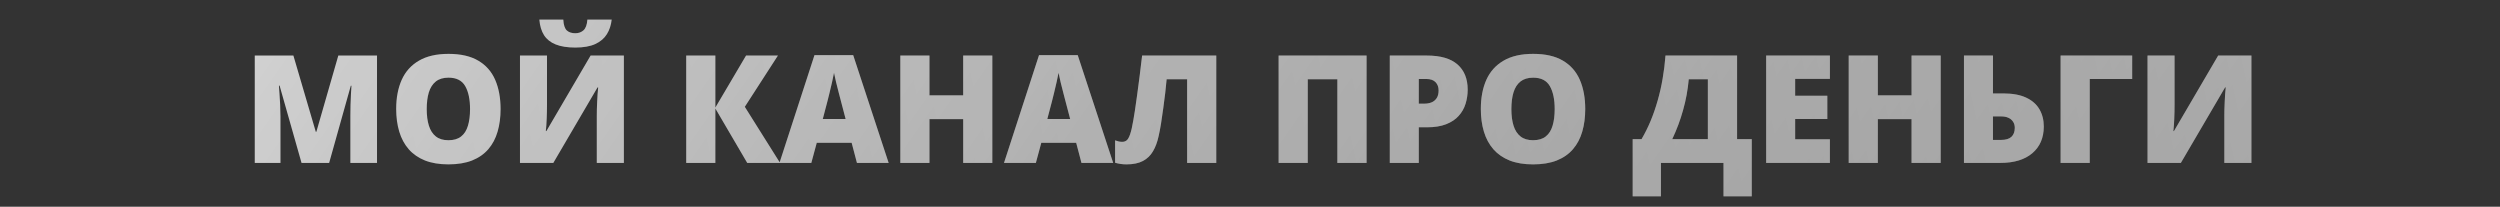 <?xml version="1.0" encoding="UTF-8"?> <svg xmlns="http://www.w3.org/2000/svg" width="399" height="33" viewBox="0 0 399 33" fill="none"><rect x="0" y="0" width="399" height="33" fill="#333333" stroke="none"/> <g opacity="0.8"> <path d="M48.125 26L44.621 13.66H44.516C44.547 13.98 44.578 14.414 44.609 14.961C44.648 15.508 44.684 16.098 44.715 16.73C44.746 17.363 44.762 17.973 44.762 18.559V26H40.66V8.867H46.824L50.398 21.031H50.492L53.996 8.867H60.172V26H55.918V18.488C55.918 17.949 55.926 17.371 55.941 16.754C55.965 16.129 55.988 15.543 56.012 14.996C56.043 14.441 56.07 14.004 56.094 13.684H55.988L52.531 26H48.125ZM79.894 17.41C79.894 18.73 79.734 19.934 79.414 21.02C79.102 22.098 78.609 23.027 77.938 23.809C77.266 24.59 76.402 25.191 75.348 25.613C74.293 26.027 73.031 26.234 71.562 26.234C70.125 26.234 68.879 26.027 67.824 25.613C66.777 25.191 65.914 24.594 65.234 23.82C64.555 23.039 64.051 22.105 63.723 21.02C63.395 19.934 63.23 18.723 63.23 17.387C63.23 15.605 63.523 14.059 64.109 12.746C64.703 11.426 65.617 10.406 66.852 9.688C68.086 8.961 69.664 8.598 71.586 8.598C73.539 8.598 75.125 8.961 76.344 9.688C77.57 10.414 78.469 11.438 79.039 12.758C79.609 14.078 79.894 15.629 79.894 17.41ZM68.106 17.41C68.106 18.441 68.223 19.328 68.457 20.07C68.691 20.812 69.062 21.383 69.57 21.781C70.078 22.18 70.742 22.379 71.562 22.379C72.414 22.379 73.09 22.18 73.59 21.781C74.098 21.383 74.461 20.812 74.68 20.07C74.906 19.328 75.019 18.441 75.019 17.41C75.019 15.863 74.762 14.641 74.246 13.742C73.731 12.844 72.844 12.395 71.586 12.395C70.75 12.395 70.074 12.598 69.559 13.004C69.051 13.41 68.68 13.988 68.445 14.738C68.219 15.488 68.106 16.379 68.106 17.41ZM82.988 8.867H87.301V16.707C87.301 17.059 87.297 17.43 87.289 17.82C87.281 18.203 87.269 18.582 87.254 18.957C87.238 19.332 87.219 19.688 87.195 20.023C87.172 20.359 87.144 20.656 87.113 20.914H87.207L94.262 8.867H99.57V26H95.246V18.582C95.246 18.262 95.25 17.898 95.258 17.492C95.273 17.086 95.289 16.668 95.305 16.238C95.328 15.809 95.352 15.395 95.375 14.996C95.406 14.598 95.438 14.25 95.469 13.953H95.363L88.309 26H82.988V8.867ZM97.625 3.125C97.531 4 97.277 4.773 96.863 5.445C96.449 6.117 95.832 6.645 95.012 7.027C94.191 7.402 93.129 7.59 91.824 7.59C90.559 7.59 89.516 7.426 88.695 7.098C87.875 6.77 87.254 6.277 86.832 5.621C86.41 4.957 86.16 4.125 86.082 3.125H89.902C89.949 3.977 90.137 4.555 90.465 4.859C90.793 5.156 91.246 5.305 91.824 5.305C92.34 5.305 92.773 5.148 93.125 4.836C93.477 4.523 93.684 3.953 93.746 3.125H97.625ZM124.496 26H119.258L114.172 17.316V26H109.52V8.867H114.172V17.164L119.07 8.867H124.156L118.871 17.047L124.496 26ZM136.766 26L135.922 22.789H130.355L129.488 26H124.402L129.992 8.797H136.168L141.828 26H136.766ZM134.961 18.992L134.223 16.18C134.145 15.875 134.031 15.441 133.883 14.879C133.734 14.309 133.586 13.723 133.438 13.121C133.297 12.512 133.188 12.012 133.109 11.621C133.039 12.012 132.938 12.496 132.805 13.074C132.68 13.645 132.547 14.211 132.406 14.773C132.273 15.336 132.156 15.805 132.055 16.18L131.316 18.992H134.961ZM158.375 26H153.723V19.016H148.344V26H143.691V8.867H148.344V15.219H153.723V8.867H158.375V26ZM172.602 26L171.758 22.789H166.191L165.324 26H160.238L165.828 8.797H172.004L177.664 26H172.602ZM170.797 18.992L170.059 16.18C169.98 15.875 169.867 15.441 169.719 14.879C169.57 14.309 169.422 13.723 169.273 13.121C169.133 12.512 169.023 12.012 168.945 11.621C168.875 12.012 168.773 12.496 168.641 13.074C168.516 13.645 168.383 14.211 168.242 14.773C168.109 15.336 167.992 15.805 167.891 16.18L167.152 18.992H170.797ZM194.117 26H189.465V12.652H186.195C186.141 13.293 186.066 14.016 185.973 14.82C185.879 15.617 185.773 16.438 185.656 17.281C185.547 18.117 185.43 18.922 185.305 19.695C185.18 20.469 185.051 21.145 184.918 21.723C184.715 22.668 184.414 23.477 184.016 24.148C183.625 24.82 183.09 25.336 182.41 25.695C181.73 26.055 180.855 26.234 179.785 26.234C179.441 26.234 179.121 26.211 178.824 26.164C178.527 26.117 178.242 26.055 177.969 25.977V22.402C178.18 22.473 178.375 22.531 178.555 22.578C178.734 22.617 178.922 22.637 179.117 22.637C179.375 22.637 179.602 22.562 179.797 22.414C180 22.266 180.188 21.941 180.359 21.441C180.539 20.941 180.715 20.172 180.887 19.133C180.949 18.797 181.031 18.297 181.133 17.633C181.234 16.961 181.348 16.168 181.473 15.254C181.605 14.34 181.738 13.34 181.871 12.254C182.012 11.168 182.148 10.039 182.281 8.867H194.117V26ZM204.066 26V8.867H218.105V26H213.441V12.652H208.719V26H204.066ZM227.738 8.867C229.91 8.867 231.535 9.34 232.613 10.285C233.699 11.23 234.242 12.574 234.242 14.316C234.242 15.098 234.129 15.848 233.902 16.566C233.684 17.285 233.32 17.926 232.812 18.488C232.312 19.051 231.645 19.496 230.809 19.824C229.98 20.152 228.957 20.316 227.738 20.316H226.438V26H221.809V8.867H227.738ZM227.633 12.605H226.438V16.543H227.352C227.75 16.543 228.121 16.477 228.465 16.344C228.809 16.203 229.082 15.98 229.285 15.676C229.496 15.363 229.602 14.949 229.602 14.434C229.602 13.895 229.441 13.457 229.121 13.121C228.801 12.777 228.305 12.605 227.633 12.605ZM253.004 17.41C253.004 18.73 252.844 19.934 252.523 21.02C252.211 22.098 251.719 23.027 251.047 23.809C250.375 24.59 249.512 25.191 248.457 25.613C247.402 26.027 246.141 26.234 244.672 26.234C243.234 26.234 241.988 26.027 240.934 25.613C239.887 25.191 239.023 24.594 238.344 23.82C237.664 23.039 237.16 22.105 236.832 21.02C236.504 19.934 236.34 18.723 236.34 17.387C236.34 15.605 236.633 14.059 237.219 12.746C237.812 11.426 238.727 10.406 239.961 9.688C241.195 8.961 242.773 8.598 244.695 8.598C246.648 8.598 248.234 8.961 249.453 9.688C250.68 10.414 251.578 11.438 252.148 12.758C252.719 14.078 253.004 15.629 253.004 17.41ZM241.215 17.41C241.215 18.441 241.332 19.328 241.566 20.07C241.801 20.812 242.172 21.383 242.68 21.781C243.188 22.18 243.852 22.379 244.672 22.379C245.523 22.379 246.199 22.18 246.699 21.781C247.207 21.383 247.57 20.812 247.789 20.07C248.016 19.328 248.129 18.441 248.129 17.41C248.129 15.863 247.871 14.641 247.355 13.742C246.84 12.844 245.953 12.395 244.695 12.395C243.859 12.395 243.184 12.598 242.668 13.004C242.16 13.41 241.789 13.988 241.555 14.738C241.328 15.488 241.215 16.379 241.215 17.41ZM277.238 8.867V22.203H279.582V31.332H275.07V26H265.086V31.332H260.574V22.203H261.992C262.523 21.305 263.004 20.34 263.434 19.309C263.863 18.277 264.238 17.195 264.559 16.062C264.887 14.93 265.152 13.762 265.355 12.559C265.566 11.348 265.719 10.117 265.812 8.867H277.238ZM272.574 12.652H269.527C269.449 13.488 269.336 14.316 269.188 15.137C269.039 15.949 268.852 16.754 268.625 17.551C268.406 18.348 268.152 19.133 267.863 19.906C267.574 20.68 267.25 21.445 266.891 22.203H272.574V12.652ZM292.051 26H281.879V8.867H292.051V12.582H286.508V15.277H291.641V18.992H286.508V22.227H292.051V26ZM309.734 26H305.082V19.016H299.703V26H295.051V8.867H299.703V15.219H305.082V8.867H309.734V26ZM313.449 26V8.867H318.078V14.914H319.754C321.223 14.914 322.43 15.137 323.375 15.582C324.328 16.027 325.035 16.648 325.496 17.445C325.957 18.234 326.188 19.148 326.188 20.188C326.188 21.992 325.578 23.414 324.359 24.453C323.141 25.484 321.445 26 319.273 26H313.449ZM318.078 22.332H319.355C320.113 22.332 320.668 22.168 321.02 21.84C321.379 21.504 321.559 21.027 321.559 20.41C321.559 20.012 321.465 19.68 321.277 19.414C321.098 19.141 320.848 18.934 320.527 18.793C320.207 18.652 319.848 18.582 319.449 18.582H318.078V22.332ZM340.297 8.867V12.605H333.523V26H328.871V8.867H340.297ZM342.746 8.867H347.059V16.707C347.059 17.059 347.055 17.43 347.047 17.82C347.039 18.203 347.027 18.582 347.012 18.957C346.996 19.332 346.977 19.688 346.953 20.023C346.93 20.359 346.902 20.656 346.871 20.914H346.965L354.02 8.867H359.328V26H355.004V18.582C355.004 18.262 355.008 17.898 355.016 17.492C355.031 17.086 355.047 16.668 355.062 16.238C355.086 15.809 355.109 15.395 355.133 14.996C355.164 14.598 355.195 14.25 355.227 13.953H355.121L348.066 26H342.746V8.867Z" fill="url(#paint0_radial_918_14)"></path> <path d="M48.125 26L44.621 13.66H44.516C44.547 13.98 44.578 14.414 44.609 14.961C44.648 15.508 44.684 16.098 44.715 16.73C44.746 17.363 44.762 17.973 44.762 18.559V26H40.66V8.867H46.824L50.398 21.031H50.492L53.996 8.867H60.172V26H55.918V18.488C55.918 17.949 55.926 17.371 55.941 16.754C55.965 16.129 55.988 15.543 56.012 14.996C56.043 14.441 56.07 14.004 56.094 13.684H55.988L52.531 26H48.125ZM79.894 17.41C79.894 18.73 79.734 19.934 79.414 21.02C79.102 22.098 78.609 23.027 77.938 23.809C77.266 24.59 76.402 25.191 75.348 25.613C74.293 26.027 73.031 26.234 71.562 26.234C70.125 26.234 68.879 26.027 67.824 25.613C66.777 25.191 65.914 24.594 65.234 23.82C64.555 23.039 64.051 22.105 63.723 21.02C63.395 19.934 63.23 18.723 63.23 17.387C63.23 15.605 63.523 14.059 64.109 12.746C64.703 11.426 65.617 10.406 66.852 9.688C68.086 8.961 69.664 8.598 71.586 8.598C73.539 8.598 75.125 8.961 76.344 9.688C77.57 10.414 78.469 11.438 79.039 12.758C79.609 14.078 79.894 15.629 79.894 17.41ZM68.106 17.41C68.106 18.441 68.223 19.328 68.457 20.07C68.691 20.812 69.062 21.383 69.57 21.781C70.078 22.18 70.742 22.379 71.562 22.379C72.414 22.379 73.09 22.18 73.59 21.781C74.098 21.383 74.461 20.812 74.68 20.07C74.906 19.328 75.019 18.441 75.019 17.41C75.019 15.863 74.762 14.641 74.246 13.742C73.731 12.844 72.844 12.395 71.586 12.395C70.75 12.395 70.074 12.598 69.559 13.004C69.051 13.41 68.68 13.988 68.445 14.738C68.219 15.488 68.106 16.379 68.106 17.41ZM82.988 8.867H87.301V16.707C87.301 17.059 87.297 17.43 87.289 17.82C87.281 18.203 87.269 18.582 87.254 18.957C87.238 19.332 87.219 19.688 87.195 20.023C87.172 20.359 87.144 20.656 87.113 20.914H87.207L94.262 8.867H99.57V26H95.246V18.582C95.246 18.262 95.25 17.898 95.258 17.492C95.273 17.086 95.289 16.668 95.305 16.238C95.328 15.809 95.352 15.395 95.375 14.996C95.406 14.598 95.438 14.25 95.469 13.953H95.363L88.309 26H82.988V8.867ZM97.625 3.125C97.531 4 97.277 4.773 96.863 5.445C96.449 6.117 95.832 6.645 95.012 7.027C94.191 7.402 93.129 7.59 91.824 7.59C90.559 7.59 89.516 7.426 88.695 7.098C87.875 6.77 87.254 6.277 86.832 5.621C86.41 4.957 86.16 4.125 86.082 3.125H89.902C89.949 3.977 90.137 4.555 90.465 4.859C90.793 5.156 91.246 5.305 91.824 5.305C92.34 5.305 92.773 5.148 93.125 4.836C93.477 4.523 93.684 3.953 93.746 3.125H97.625ZM124.496 26H119.258L114.172 17.316V26H109.52V8.867H114.172V17.164L119.07 8.867H124.156L118.871 17.047L124.496 26ZM136.766 26L135.922 22.789H130.355L129.488 26H124.402L129.992 8.797H136.168L141.828 26H136.766ZM134.961 18.992L134.223 16.18C134.145 15.875 134.031 15.441 133.883 14.879C133.734 14.309 133.586 13.723 133.438 13.121C133.297 12.512 133.188 12.012 133.109 11.621C133.039 12.012 132.938 12.496 132.805 13.074C132.68 13.645 132.547 14.211 132.406 14.773C132.273 15.336 132.156 15.805 132.055 16.18L131.316 18.992H134.961ZM158.375 26H153.723V19.016H148.344V26H143.691V8.867H148.344V15.219H153.723V8.867H158.375V26ZM172.602 26L171.758 22.789H166.191L165.324 26H160.238L165.828 8.797H172.004L177.664 26H172.602ZM170.797 18.992L170.059 16.18C169.98 15.875 169.867 15.441 169.719 14.879C169.57 14.309 169.422 13.723 169.273 13.121C169.133 12.512 169.023 12.012 168.945 11.621C168.875 12.012 168.773 12.496 168.641 13.074C168.516 13.645 168.383 14.211 168.242 14.773C168.109 15.336 167.992 15.805 167.891 16.18L167.152 18.992H170.797ZM194.117 26H189.465V12.652H186.195C186.141 13.293 186.066 14.016 185.973 14.82C185.879 15.617 185.773 16.438 185.656 17.281C185.547 18.117 185.43 18.922 185.305 19.695C185.18 20.469 185.051 21.145 184.918 21.723C184.715 22.668 184.414 23.477 184.016 24.148C183.625 24.82 183.09 25.336 182.41 25.695C181.73 26.055 180.855 26.234 179.785 26.234C179.441 26.234 179.121 26.211 178.824 26.164C178.527 26.117 178.242 26.055 177.969 25.977V22.402C178.18 22.473 178.375 22.531 178.555 22.578C178.734 22.617 178.922 22.637 179.117 22.637C179.375 22.637 179.602 22.562 179.797 22.414C180 22.266 180.188 21.941 180.359 21.441C180.539 20.941 180.715 20.172 180.887 19.133C180.949 18.797 181.031 18.297 181.133 17.633C181.234 16.961 181.348 16.168 181.473 15.254C181.605 14.34 181.738 13.34 181.871 12.254C182.012 11.168 182.148 10.039 182.281 8.867H194.117V26ZM204.066 26V8.867H218.105V26H213.441V12.652H208.719V26H204.066ZM227.738 8.867C229.91 8.867 231.535 9.34 232.613 10.285C233.699 11.23 234.242 12.574 234.242 14.316C234.242 15.098 234.129 15.848 233.902 16.566C233.684 17.285 233.32 17.926 232.812 18.488C232.312 19.051 231.645 19.496 230.809 19.824C229.98 20.152 228.957 20.316 227.738 20.316H226.438V26H221.809V8.867H227.738ZM227.633 12.605H226.438V16.543H227.352C227.75 16.543 228.121 16.477 228.465 16.344C228.809 16.203 229.082 15.98 229.285 15.676C229.496 15.363 229.602 14.949 229.602 14.434C229.602 13.895 229.441 13.457 229.121 13.121C228.801 12.777 228.305 12.605 227.633 12.605ZM253.004 17.41C253.004 18.73 252.844 19.934 252.523 21.02C252.211 22.098 251.719 23.027 251.047 23.809C250.375 24.59 249.512 25.191 248.457 25.613C247.402 26.027 246.141 26.234 244.672 26.234C243.234 26.234 241.988 26.027 240.934 25.613C239.887 25.191 239.023 24.594 238.344 23.82C237.664 23.039 237.16 22.105 236.832 21.02C236.504 19.934 236.34 18.723 236.34 17.387C236.34 15.605 236.633 14.059 237.219 12.746C237.812 11.426 238.727 10.406 239.961 9.688C241.195 8.961 242.773 8.598 244.695 8.598C246.648 8.598 248.234 8.961 249.453 9.688C250.68 10.414 251.578 11.438 252.148 12.758C252.719 14.078 253.004 15.629 253.004 17.41ZM241.215 17.41C241.215 18.441 241.332 19.328 241.566 20.07C241.801 20.812 242.172 21.383 242.68 21.781C243.188 22.18 243.852 22.379 244.672 22.379C245.523 22.379 246.199 22.18 246.699 21.781C247.207 21.383 247.57 20.812 247.789 20.07C248.016 19.328 248.129 18.441 248.129 17.41C248.129 15.863 247.871 14.641 247.355 13.742C246.84 12.844 245.953 12.395 244.695 12.395C243.859 12.395 243.184 12.598 242.668 13.004C242.16 13.41 241.789 13.988 241.555 14.738C241.328 15.488 241.215 16.379 241.215 17.41ZM277.238 8.867V22.203H279.582V31.332H275.07V26H265.086V31.332H260.574V22.203H261.992C262.523 21.305 263.004 20.34 263.434 19.309C263.863 18.277 264.238 17.195 264.559 16.062C264.887 14.93 265.152 13.762 265.355 12.559C265.566 11.348 265.719 10.117 265.812 8.867H277.238ZM272.574 12.652H269.527C269.449 13.488 269.336 14.316 269.188 15.137C269.039 15.949 268.852 16.754 268.625 17.551C268.406 18.348 268.152 19.133 267.863 19.906C267.574 20.68 267.25 21.445 266.891 22.203H272.574V12.652ZM292.051 26H281.879V8.867H292.051V12.582H286.508V15.277H291.641V18.992H286.508V22.227H292.051V26ZM309.734 26H305.082V19.016H299.703V26H295.051V8.867H299.703V15.219H305.082V8.867H309.734V26ZM313.449 26V8.867H318.078V14.914H319.754C321.223 14.914 322.43 15.137 323.375 15.582C324.328 16.027 325.035 16.648 325.496 17.445C325.957 18.234 326.188 19.148 326.188 20.188C326.188 21.992 325.578 23.414 324.359 24.453C323.141 25.484 321.445 26 319.273 26H313.449ZM318.078 22.332H319.355C320.113 22.332 320.668 22.168 321.02 21.84C321.379 21.504 321.559 21.027 321.559 20.41C321.559 20.012 321.465 19.68 321.277 19.414C321.098 19.141 320.848 18.934 320.527 18.793C320.207 18.652 319.848 18.582 319.449 18.582H318.078V22.332ZM340.297 8.867V12.605H333.523V26H328.871V8.867H340.297ZM342.746 8.867H347.059V16.707C347.059 17.059 347.055 17.43 347.047 17.82C347.039 18.203 347.027 18.582 347.012 18.957C346.996 19.332 346.977 19.688 346.953 20.023C346.93 20.359 346.902 20.656 346.871 20.914H346.965L354.02 8.867H359.328V26H355.004V18.582C355.004 18.262 355.008 17.898 355.016 17.492C355.031 17.086 355.047 16.668 355.062 16.238C355.086 15.809 355.109 15.395 355.133 14.996C355.164 14.598 355.195 14.25 355.227 13.953H355.121L348.066 26H342.746V8.867Z" fill="url(#paint1_radial_918_14)"></path> </g> <defs> <radialGradient id="paint0_radial_918_14" cx="0" cy="0" r="1" gradientUnits="userSpaceOnUse" gradientTransform="translate(26.197 -4.95) rotate(34.977) scale(437.508 6439.61)"> <stop stop-color="white"></stop> <stop offset="1" stop-color="white" stop-opacity="0"></stop> </radialGradient> <radialGradient id="paint1_radial_918_14" cx="0" cy="0" r="1" gradientUnits="userSpaceOnUse" gradientTransform="translate(391.842 -12.87) rotate(168.037) scale(380.494 6030.76)"> <stop stop-color="white" stop-opacity="0.65"></stop> <stop offset="1" stop-color="white" stop-opacity="0"></stop> </radialGradient> </defs> </svg> 